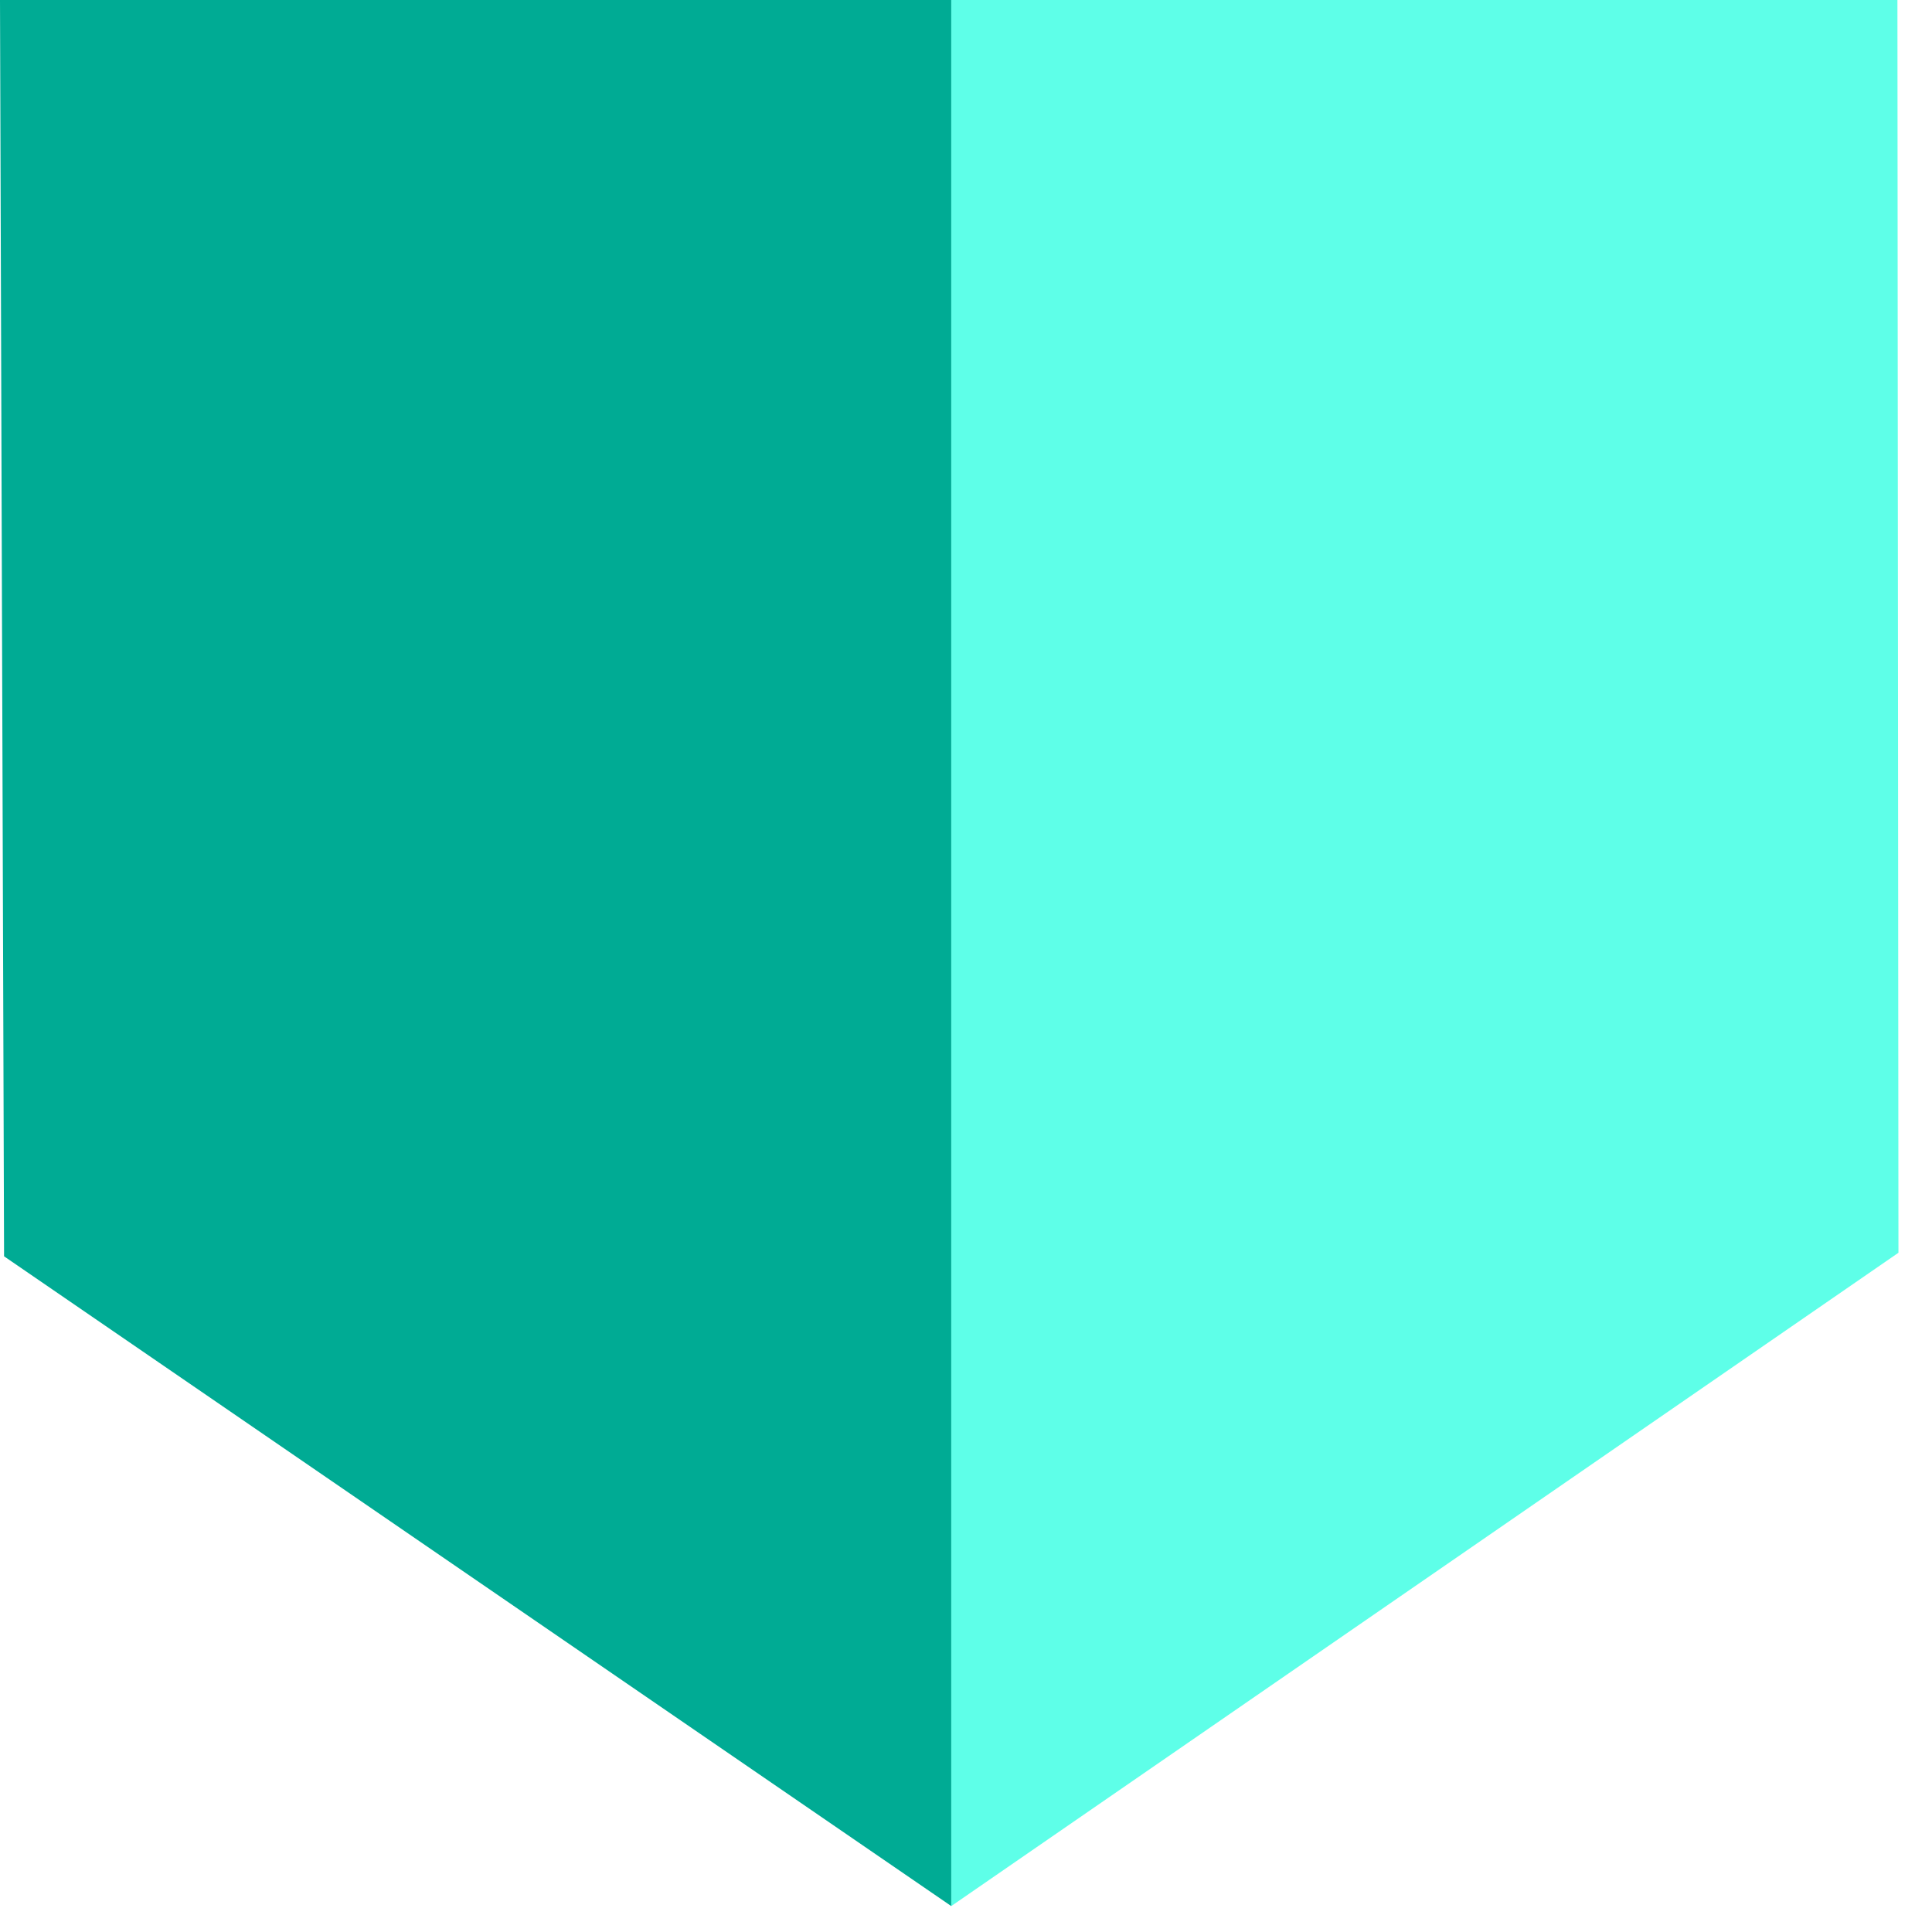 <?xml version="1.0" encoding="UTF-8"?> <svg xmlns="http://www.w3.org/2000/svg" width="38" height="38" viewBox="0 0 38 38" fill="none"><g clip-path="url(#clip0_9_79)"><path d="M37.32 0H18.71V37.49L37.34 24.64L37.32 0Z" fill="#5EFFE8"></path><path d="M0 0L0.08 24.71L18.71 37.49V0H0Z" fill="#00AB94"></path></g><defs><clipPath id="clip0_9_79"><rect width="37.34" height="37.49" fill="white"></rect></clipPath></defs></svg> 